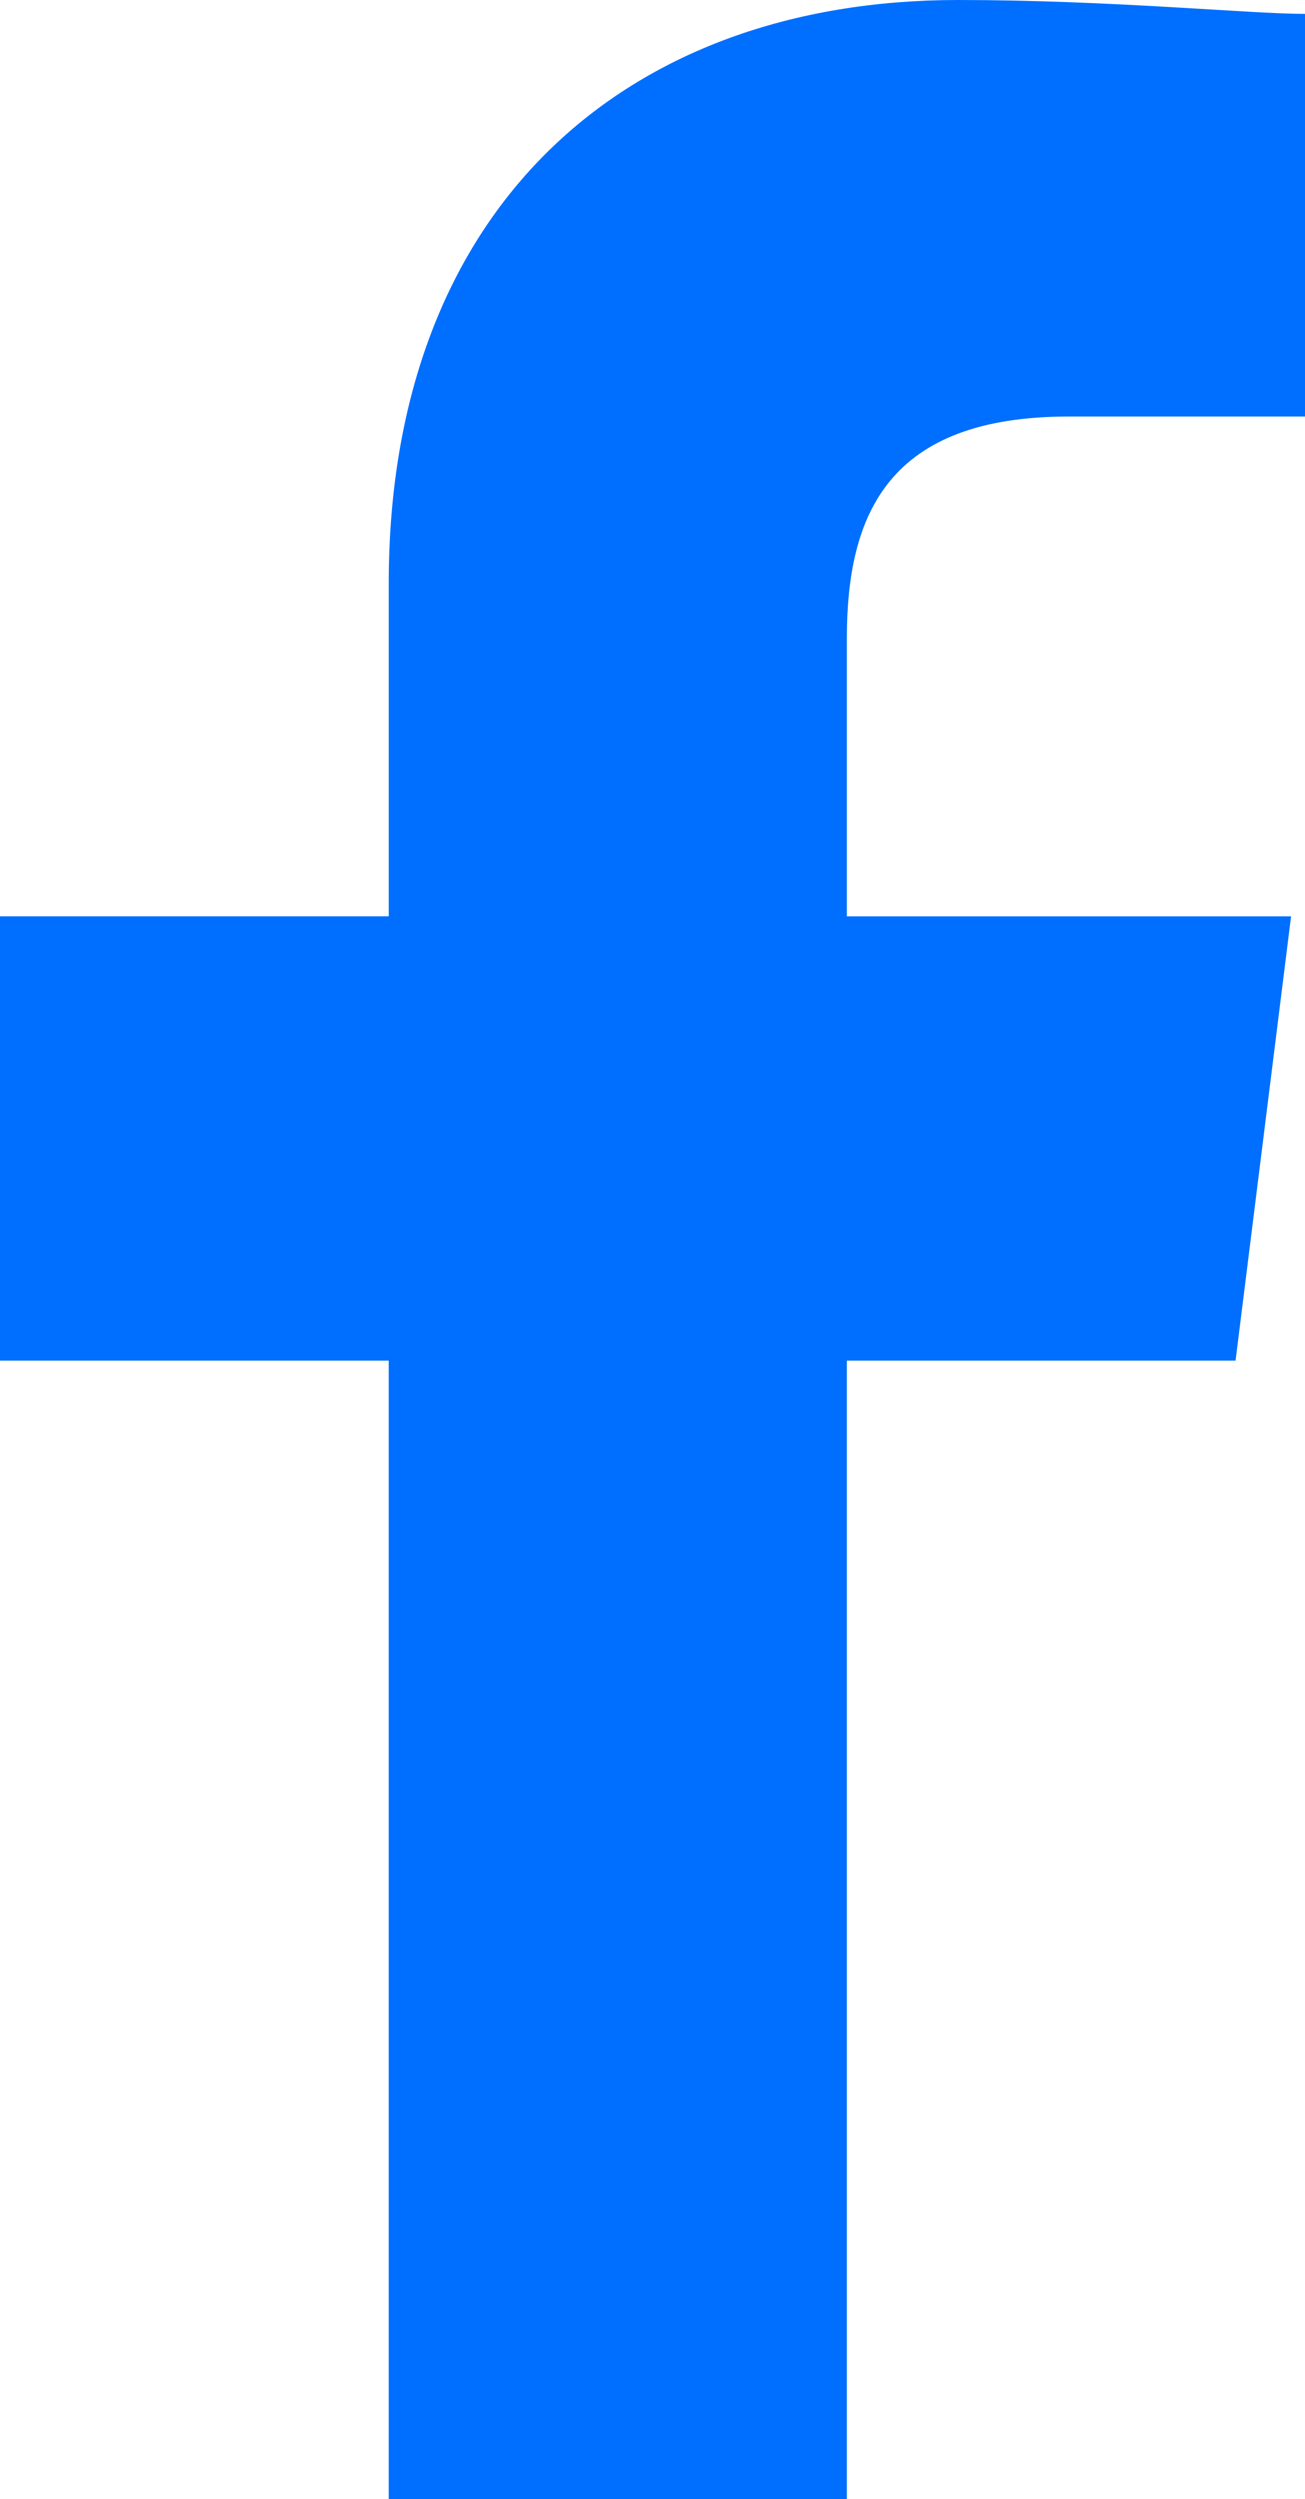 <svg id="Facebook" xmlns="http://www.w3.org/2000/svg" width="38.356" height="73.447" viewBox="0 0 38.356 73.447">
  <path id="Path_1" data-name="Path 1" d="M104.89,73.447V39.988h11.425l1.632-13.057H104.89V18.77c0-3.672,1.224-6.529,6.529-6.529h6.937V.408c-1.632,0-5.713-.408-10.2-.408-9.793,0-16.73,6.121-16.73,17.138V26.93H80V39.988H91.425V73.447Z" transform="translate(-80)" fill="#006fff" fill-rule="evenodd"/>
</svg>
